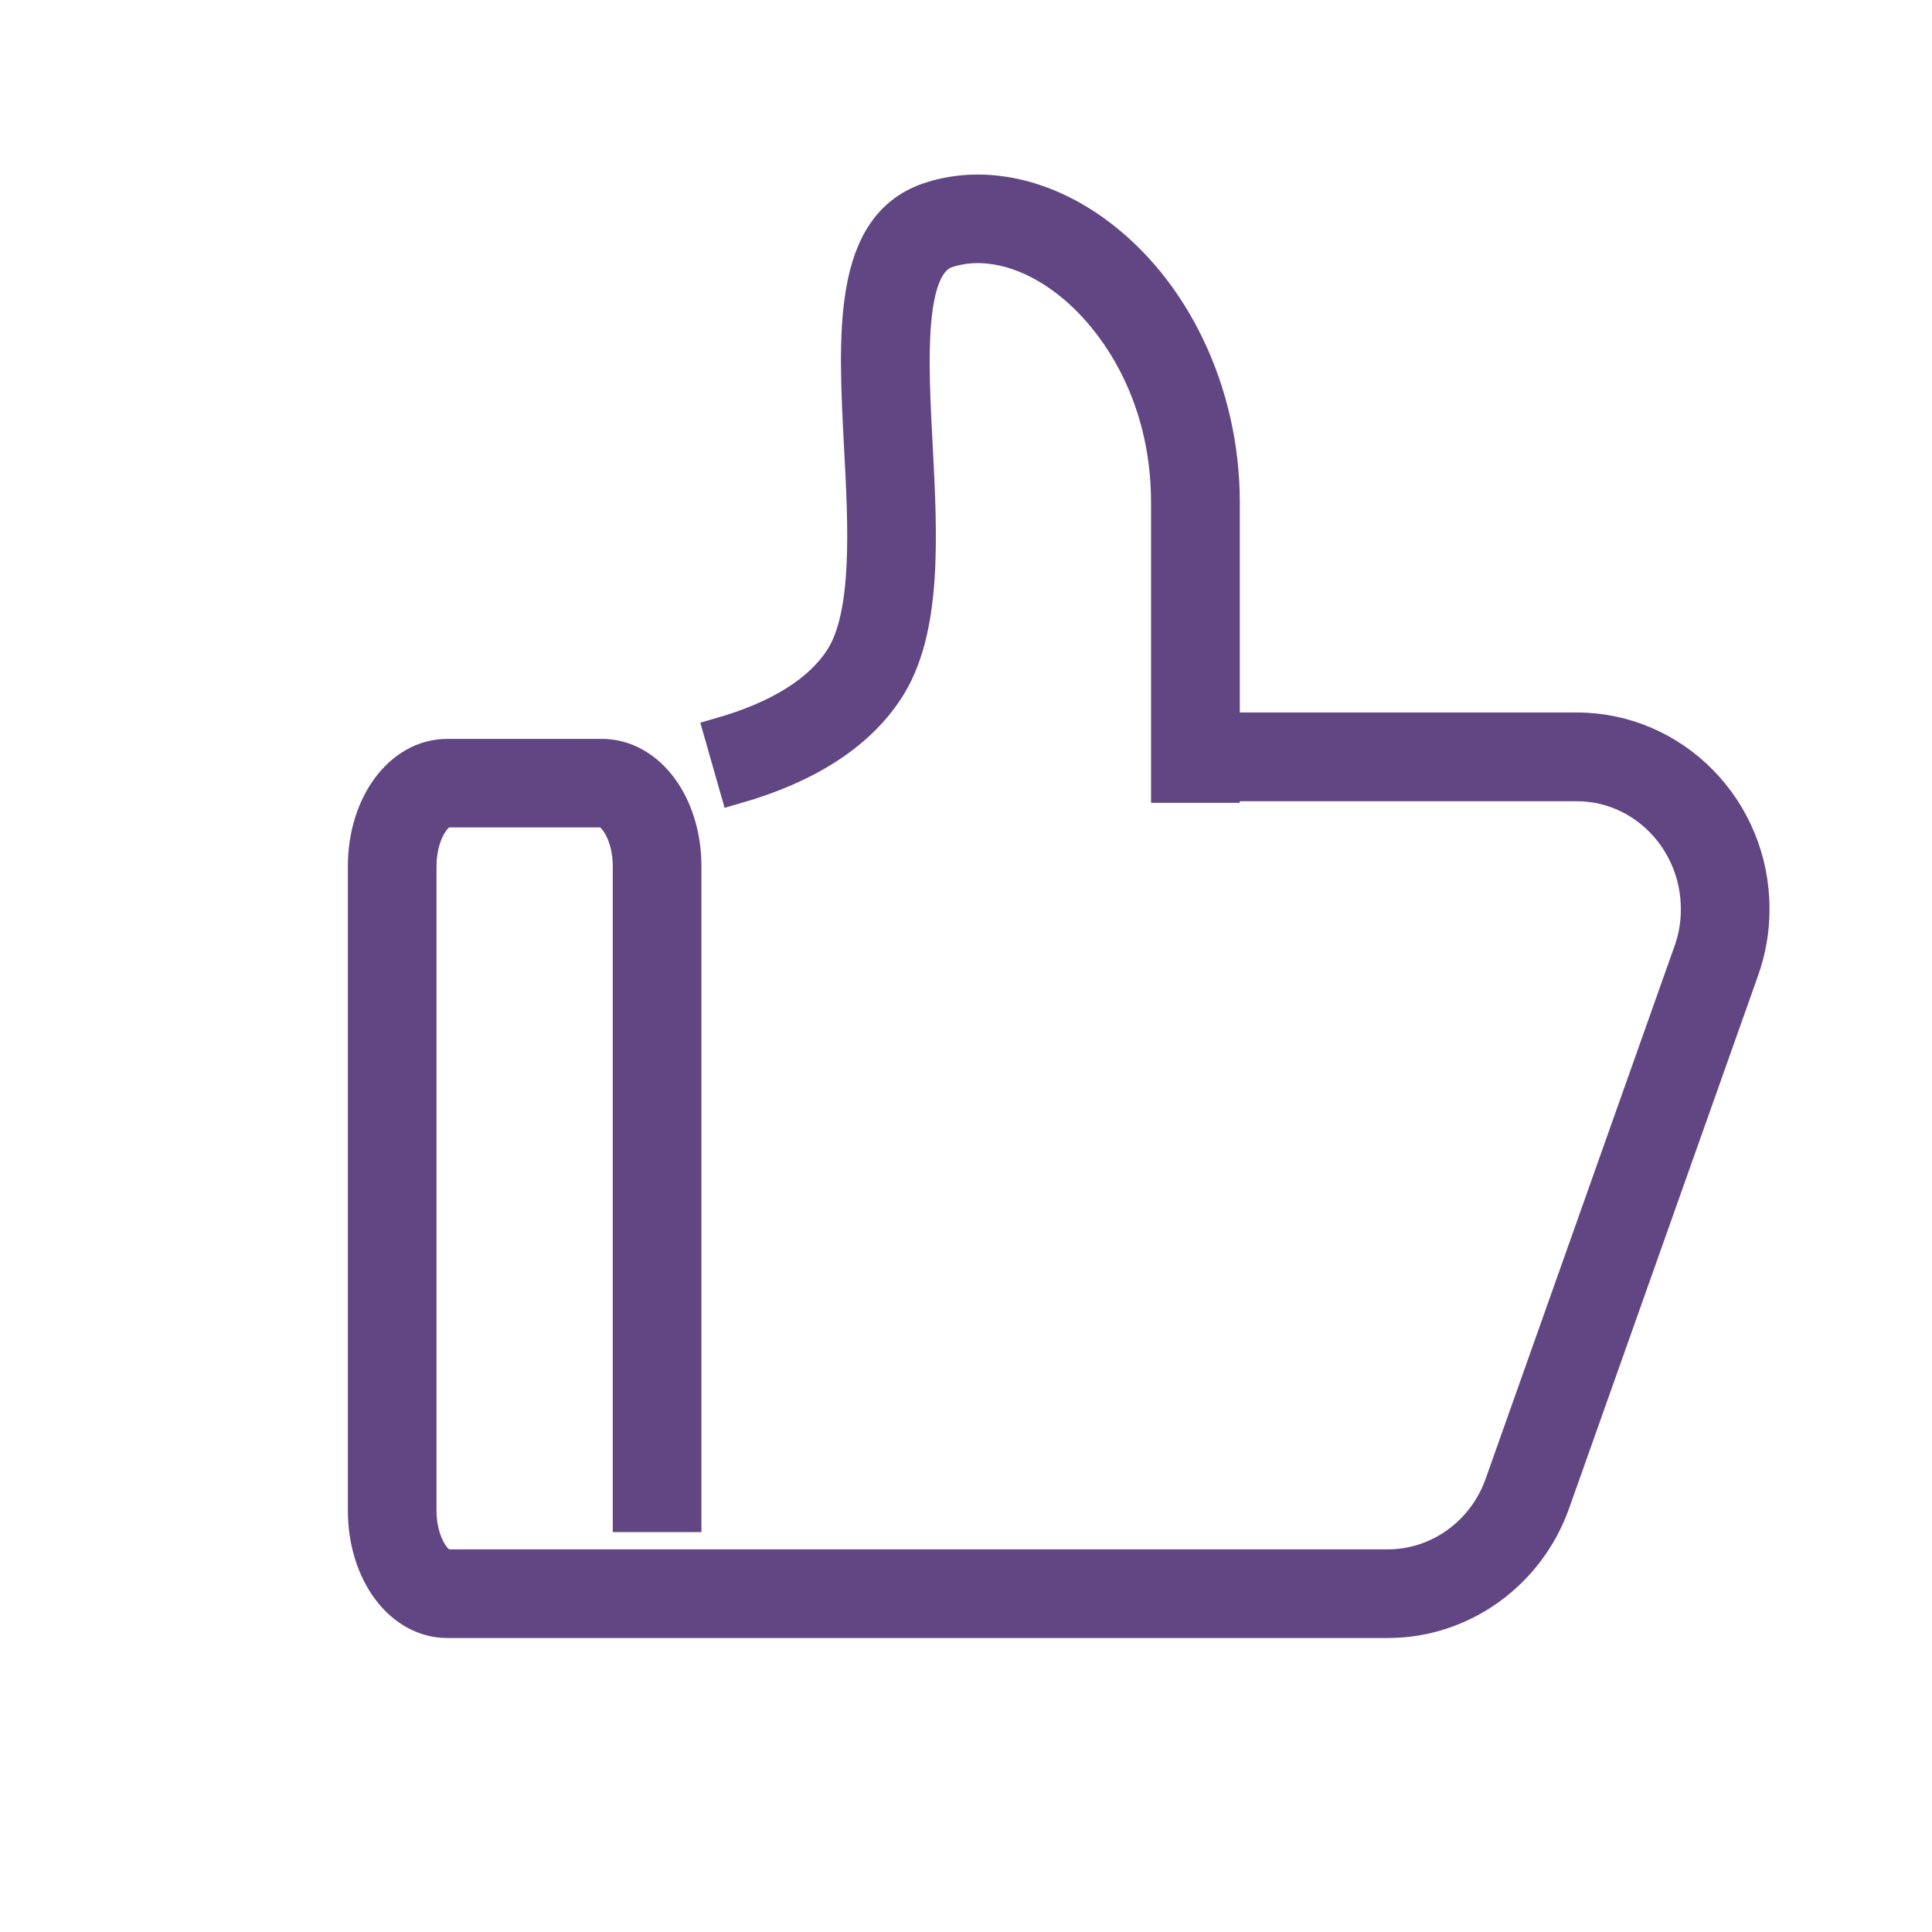 <svg width="18" height="18" viewBox="0 0 18 18" fill="none" xmlns="http://www.w3.org/2000/svg">
<path d="M14.691 6.788H11.401V4.681C11.401 3.655 10.939 2.686 10.196 2.153C9.699 1.797 9.137 1.687 8.652 1.85C7.905 2.104 7.958 3.108 8.014 4.171C8.053 4.903 8.097 5.733 7.831 6.139C7.63 6.446 7.253 6.68 6.71 6.836L6.854 7.341C7.522 7.15 7.998 6.843 8.27 6.427C8.631 5.877 8.584 4.995 8.539 4.142C8.498 3.36 8.451 2.472 8.82 2.348C9.142 2.239 9.531 2.323 9.888 2.58C10.365 2.921 10.874 3.652 10.874 4.68V7.33H11.4V7.315H14.691C15.308 7.315 15.81 7.833 15.81 8.469C15.811 8.605 15.788 8.739 15.742 8.866L13.983 13.827C13.822 14.281 13.4 14.585 12.931 14.585H4.167C4.068 14.585 3.917 14.381 3.917 14.073V8.071C3.917 7.763 4.068 7.559 4.167 7.559H5.608C5.708 7.559 5.859 7.764 5.859 8.071V14.124H6.385V8.071C6.385 7.489 6.043 7.034 5.608 7.034H4.167C3.732 7.034 3.391 7.49 3.391 8.071V14.073C3.391 14.655 3.732 15.111 4.167 15.111H12.931C13.622 15.111 14.243 14.665 14.478 14.002L16.238 9.04C16.303 8.857 16.337 8.663 16.336 8.468C16.337 7.541 15.598 6.788 14.691 6.788Z" fill="#614683" stroke="#614683" stroke-width="0.3"/>
</svg>

